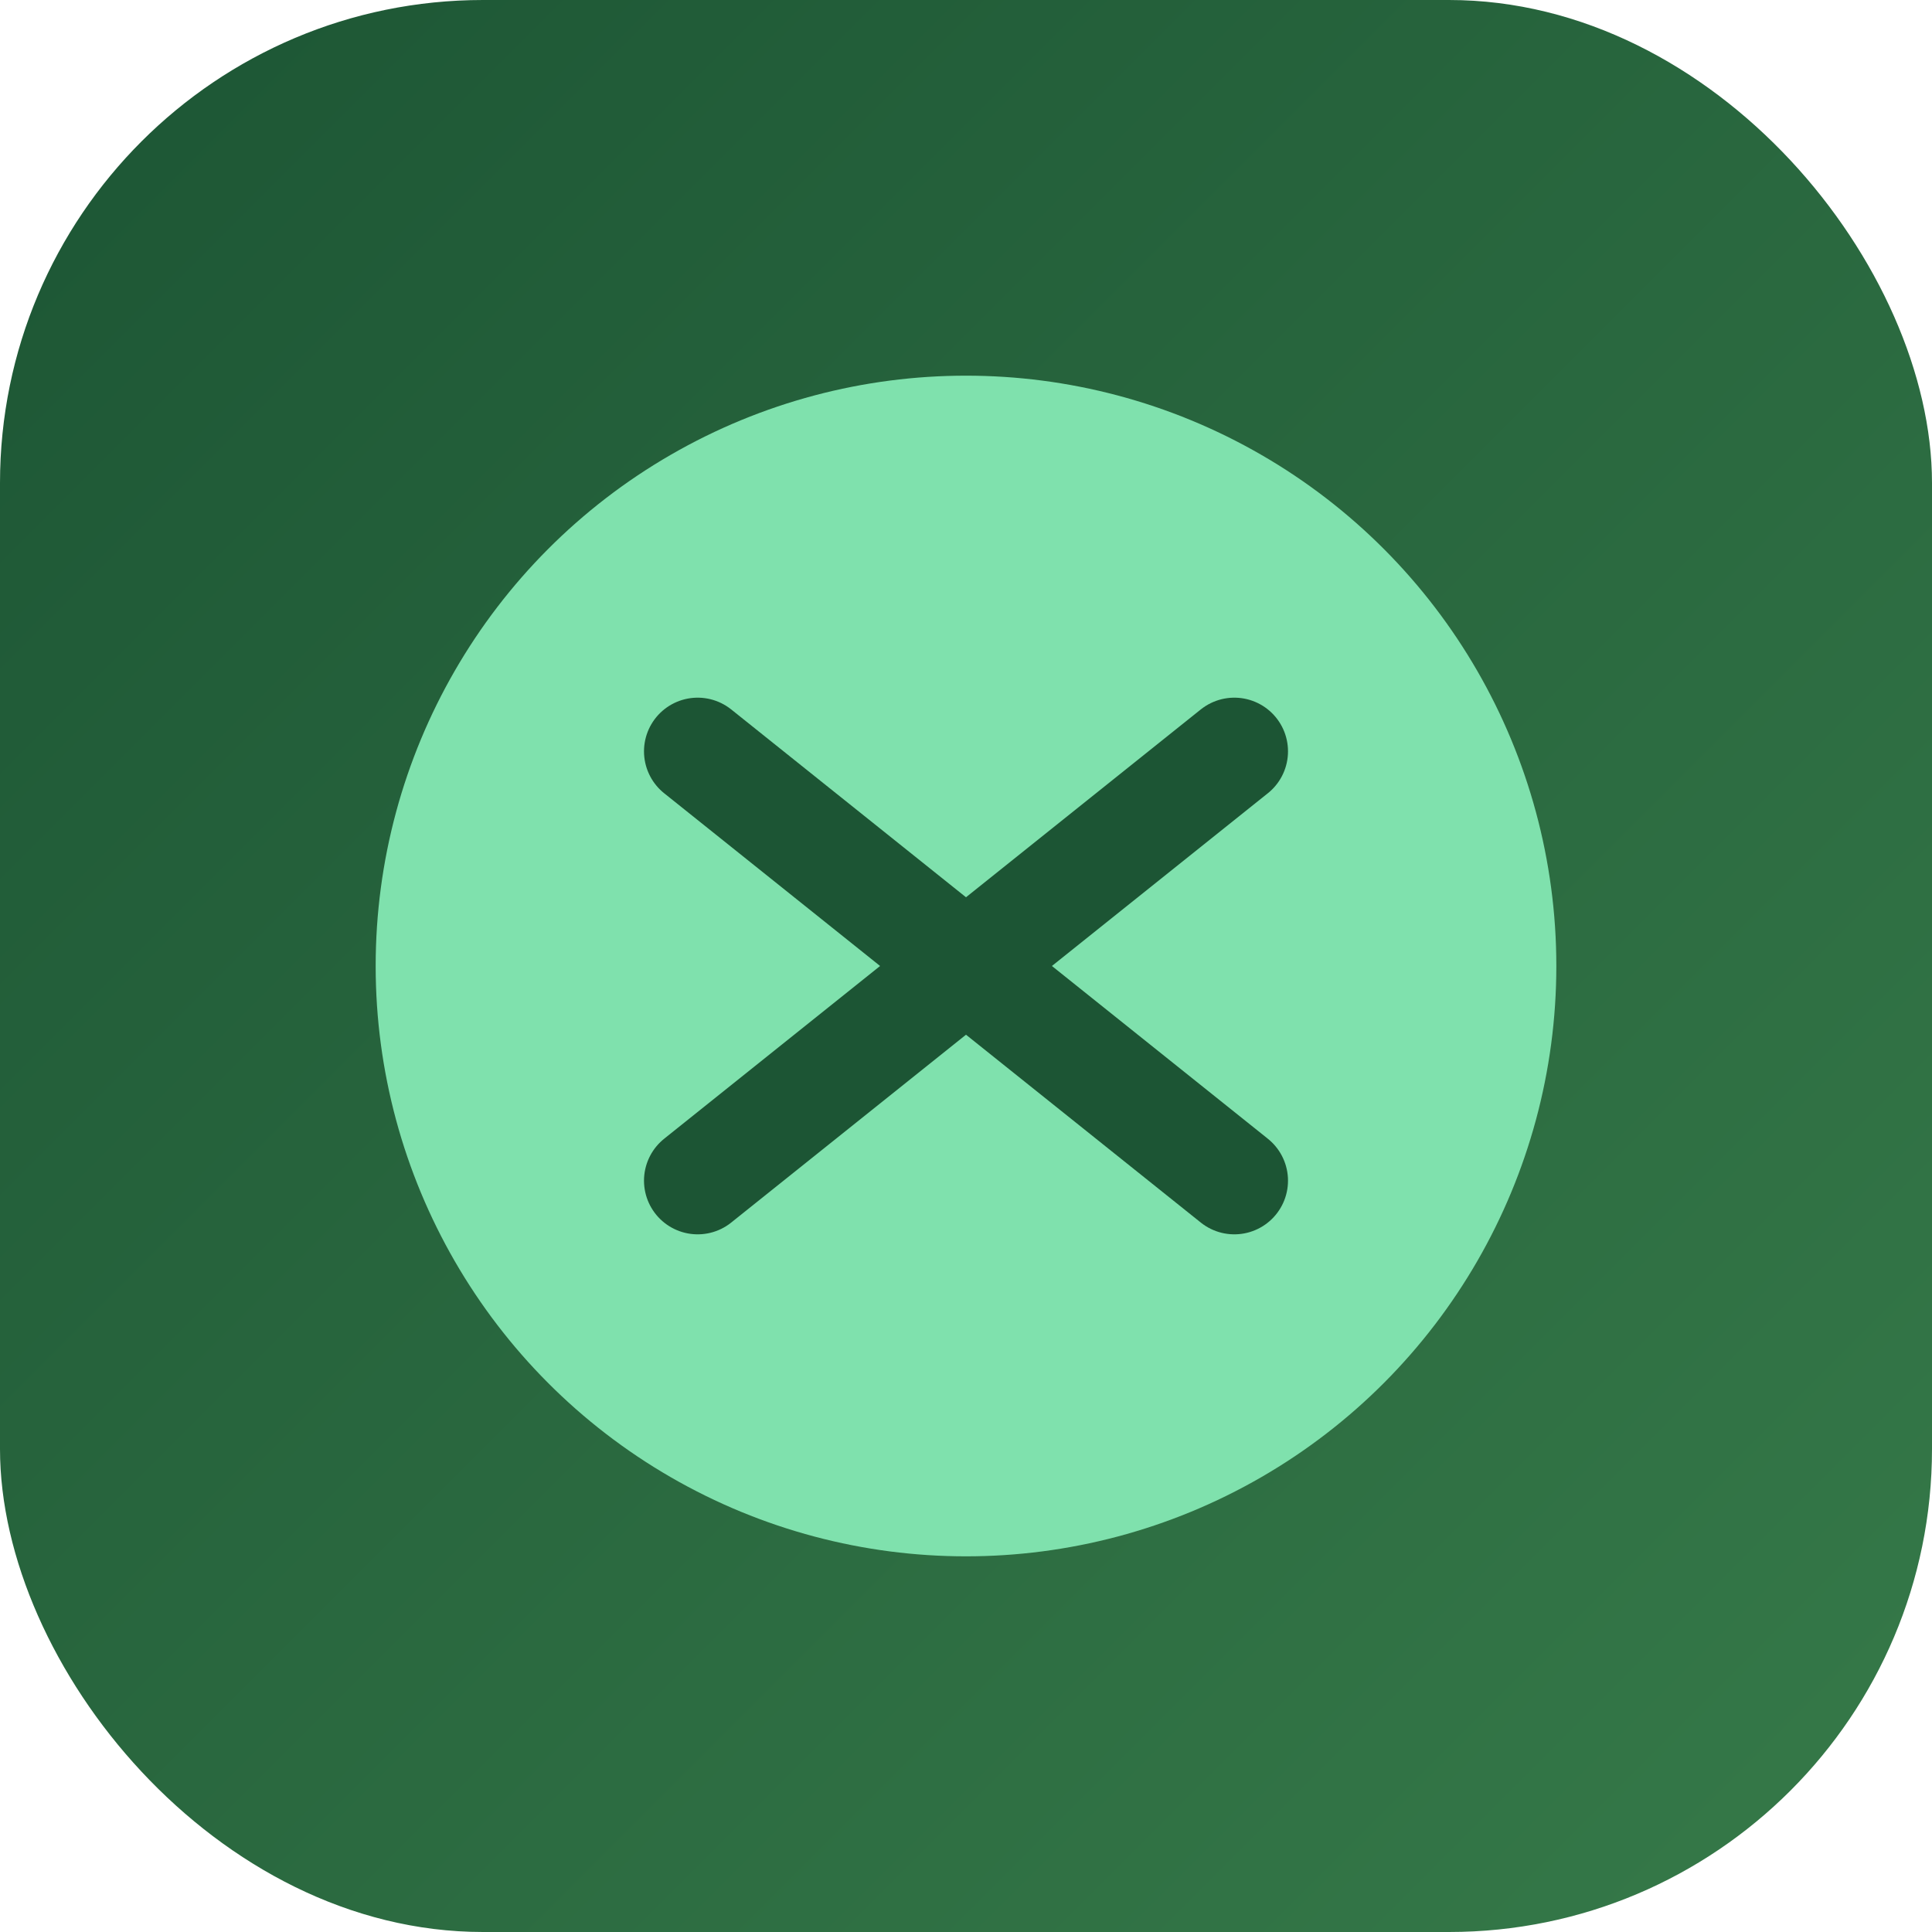 <?xml version="1.0" encoding="UTF-8"?>
<svg width="180" height="180" viewBox="0 0 180 180" version="1.1" xmlns="http://www.w3.org/2000/svg">
    <title>AI Undress Free Apple Touch Icon</title>
    <defs>
        <linearGradient id="gradient" x1="0%" y1="0%" x2="100%" y2="100%">
            <stop offset="0%" style="stop-color:#1C5534;stop-opacity:1" />
            <stop offset="100%" style="stop-color:#367A49;stop-opacity:1" />
        </linearGradient>
    </defs>
    <rect width="180" height="180" rx="45" fill="url(#gradient)"/>
    <circle cx="90" cy="90" r="55" fill="#7FE1AD"/>
    <path d="M65 70L115 110M65 110L115 70" stroke="#1C5534" stroke-width="10" stroke-linecap="round"/>
</svg>
